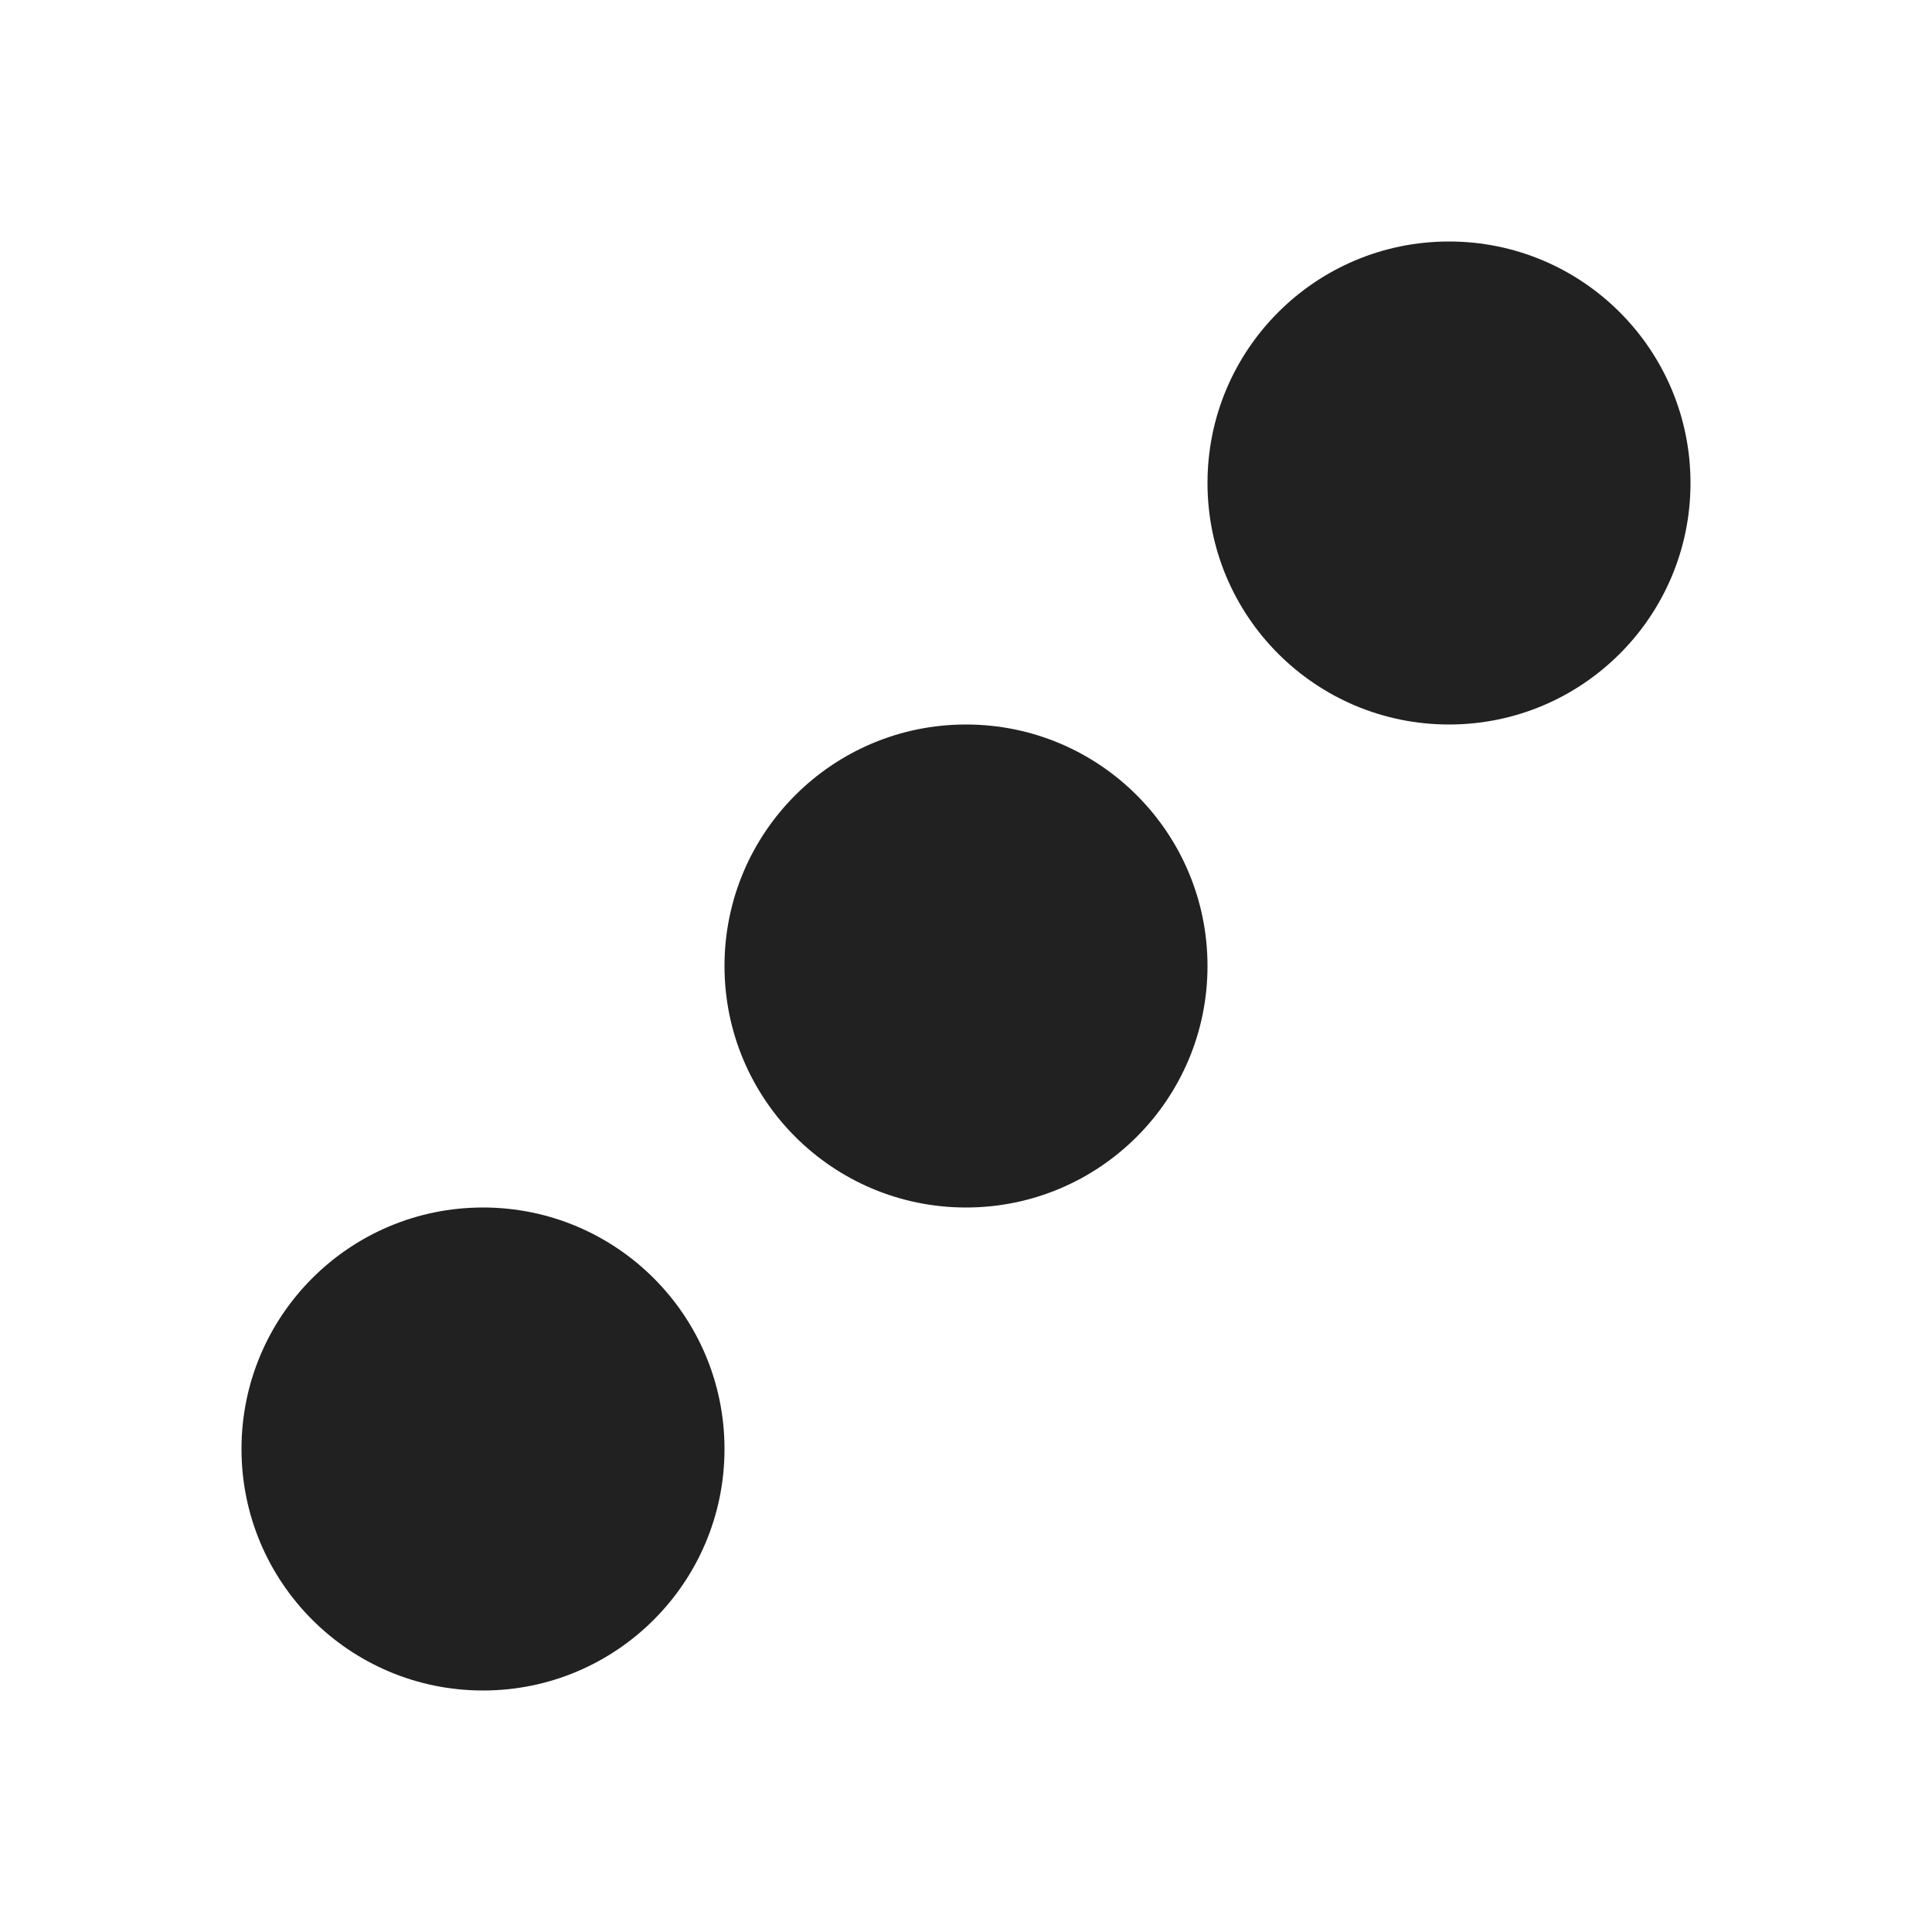 <svg width="32" height="32" viewBox="0 0 32 32" fill="none" xmlns="http://www.w3.org/2000/svg">
<circle cx="8" cy="24" r="4" fill="#212121"/>
<circle cx="16" cy="16" r="4" fill="#212121"/>
<circle cx="24" cy="8" r="4" fill="#212121"/>
</svg>
